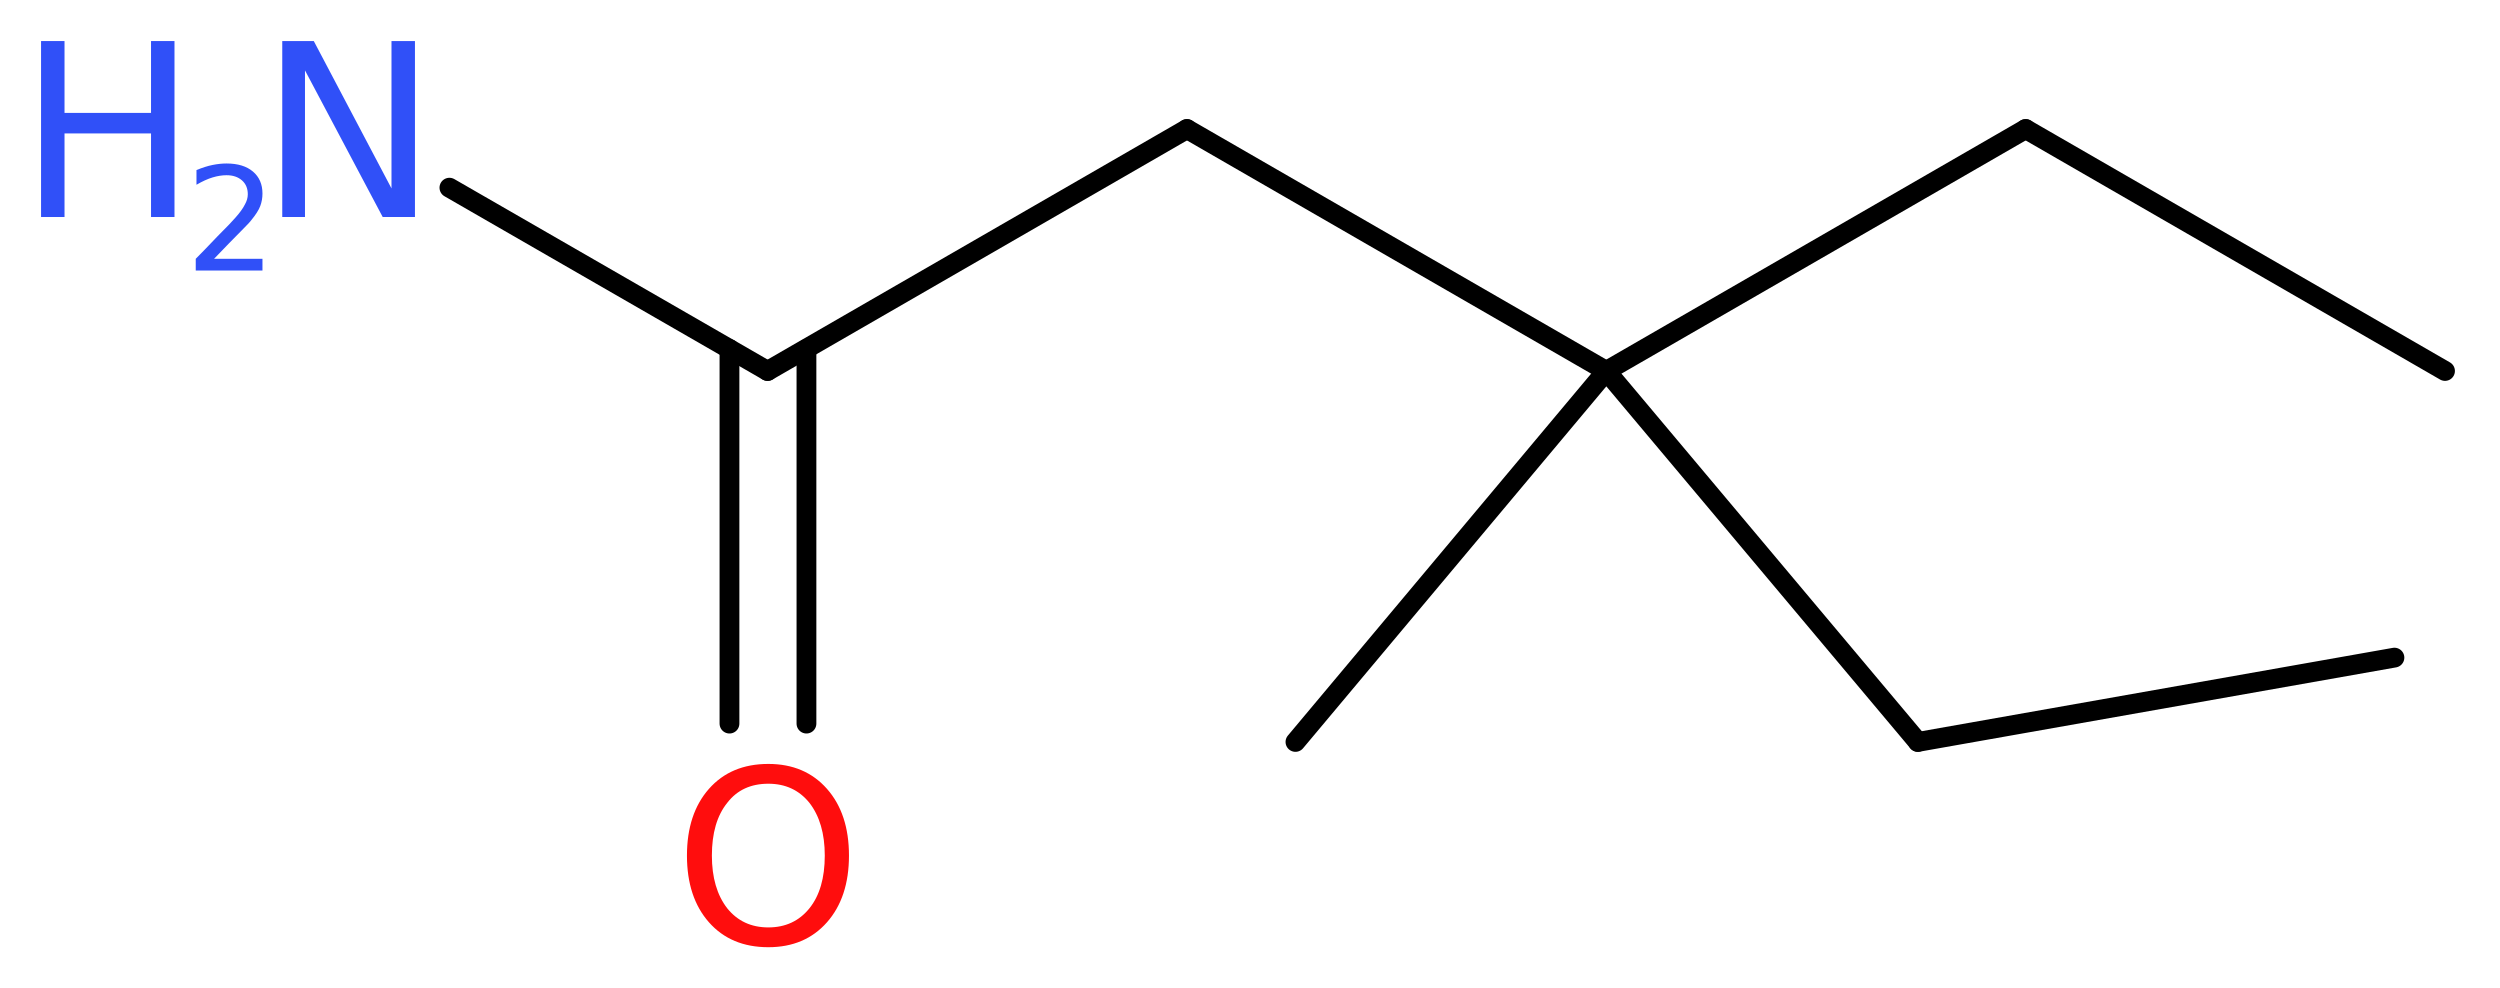 <?xml version='1.0' encoding='UTF-8'?>
<!DOCTYPE svg PUBLIC "-//W3C//DTD SVG 1.1//EN" "http://www.w3.org/Graphics/SVG/1.1/DTD/svg11.dtd">
<svg version='1.2' xmlns='http://www.w3.org/2000/svg' xmlns:xlink='http://www.w3.org/1999/xlink' width='34.1mm' height='13.47mm' viewBox='0 0 34.1 13.47'>
  <desc>Generated by the Chemistry Development Kit (http://github.com/cdk)</desc>
  <g stroke-linecap='round' stroke-linejoin='round' stroke='#000000' stroke-width='.27' fill='#3050F8'>
    <rect x='.0' y='.0' width='35.0' height='14.0' fill='#FFFFFF' stroke='none'/>
    <g id='mol1' class='mol'>
      <line id='mol1bnd1' class='bond' x1='33.35' y1='5.06' x2='27.63' y2='1.76'/>
      <line id='mol1bnd2' class='bond' x1='27.63' y1='1.76' x2='21.91' y2='5.06'/>
      <line id='mol1bnd3' class='bond' x1='21.91' y1='5.06' x2='17.67' y2='10.12'/>
      <line id='mol1bnd4' class='bond' x1='21.91' y1='5.06' x2='26.16' y2='10.12'/>
      <line id='mol1bnd5' class='bond' x1='26.16' y1='10.12' x2='32.66' y2='8.97'/>
      <line id='mol1bnd6' class='bond' x1='21.91' y1='5.06' x2='16.19' y2='1.76'/>
      <line id='mol1bnd7' class='bond' x1='16.19' y1='1.76' x2='10.47' y2='5.06'/>
      <line id='mol1bnd8' class='bond' x1='10.47' y1='5.06' x2='6.13' y2='2.56'/>
      <g id='mol1bnd9' class='bond'>
        <line x1='11.0' y1='4.76' x2='11.0' y2='9.87'/>
        <line x1='9.95' y1='4.76' x2='9.95' y2='9.87'/>
      </g>
      <g id='mol1atm9' class='atom'>
        <path d='M3.85 .56h.43l1.06 2.01v-2.01h.32v2.4h-.44l-1.06 -2.0v2.0h-.31v-2.4z' stroke='none'/>
        <path d='M.56 .56h.32v.98h1.18v-.98h.32v2.4h-.32v-1.14h-1.18v1.14h-.32v-2.4z' stroke='none'/>
        <path d='M2.9 3.53h.68v.16h-.91v-.16q.11 -.11 .3 -.31q.19 -.19 .24 -.25q.09 -.1 .13 -.18q.04 -.07 .04 -.14q.0 -.12 -.08 -.19q-.08 -.07 -.21 -.07q-.09 .0 -.19 .03q-.1 .03 -.22 .1v-.2q.12 -.05 .22 -.07q.1 -.02 .19 -.02q.23 .0 .36 .11q.13 .11 .13 .3q.0 .09 -.03 .17q-.03 .08 -.12 .19q-.02 .03 -.15 .16q-.13 .13 -.36 .37z' stroke='none'/>
      </g>
      <path id='mol1atm10' class='atom' d='M10.48 10.69q-.36 .0 -.56 .26q-.21 .26 -.21 .72q.0 .45 .21 .72q.21 .26 .56 .26q.35 .0 .56 -.26q.21 -.26 .21 -.72q.0 -.45 -.21 -.72q-.21 -.26 -.56 -.26zM10.48 10.42q.5 .0 .8 .34q.3 .34 .3 .91q.0 .57 -.3 .91q-.3 .34 -.8 .34q-.51 .0 -.81 -.34q-.3 -.34 -.3 -.91q.0 -.57 .3 -.91q.3 -.34 .81 -.34z' stroke='none' fill='#FF0D0D'/>
    </g>
  </g>
</svg>
